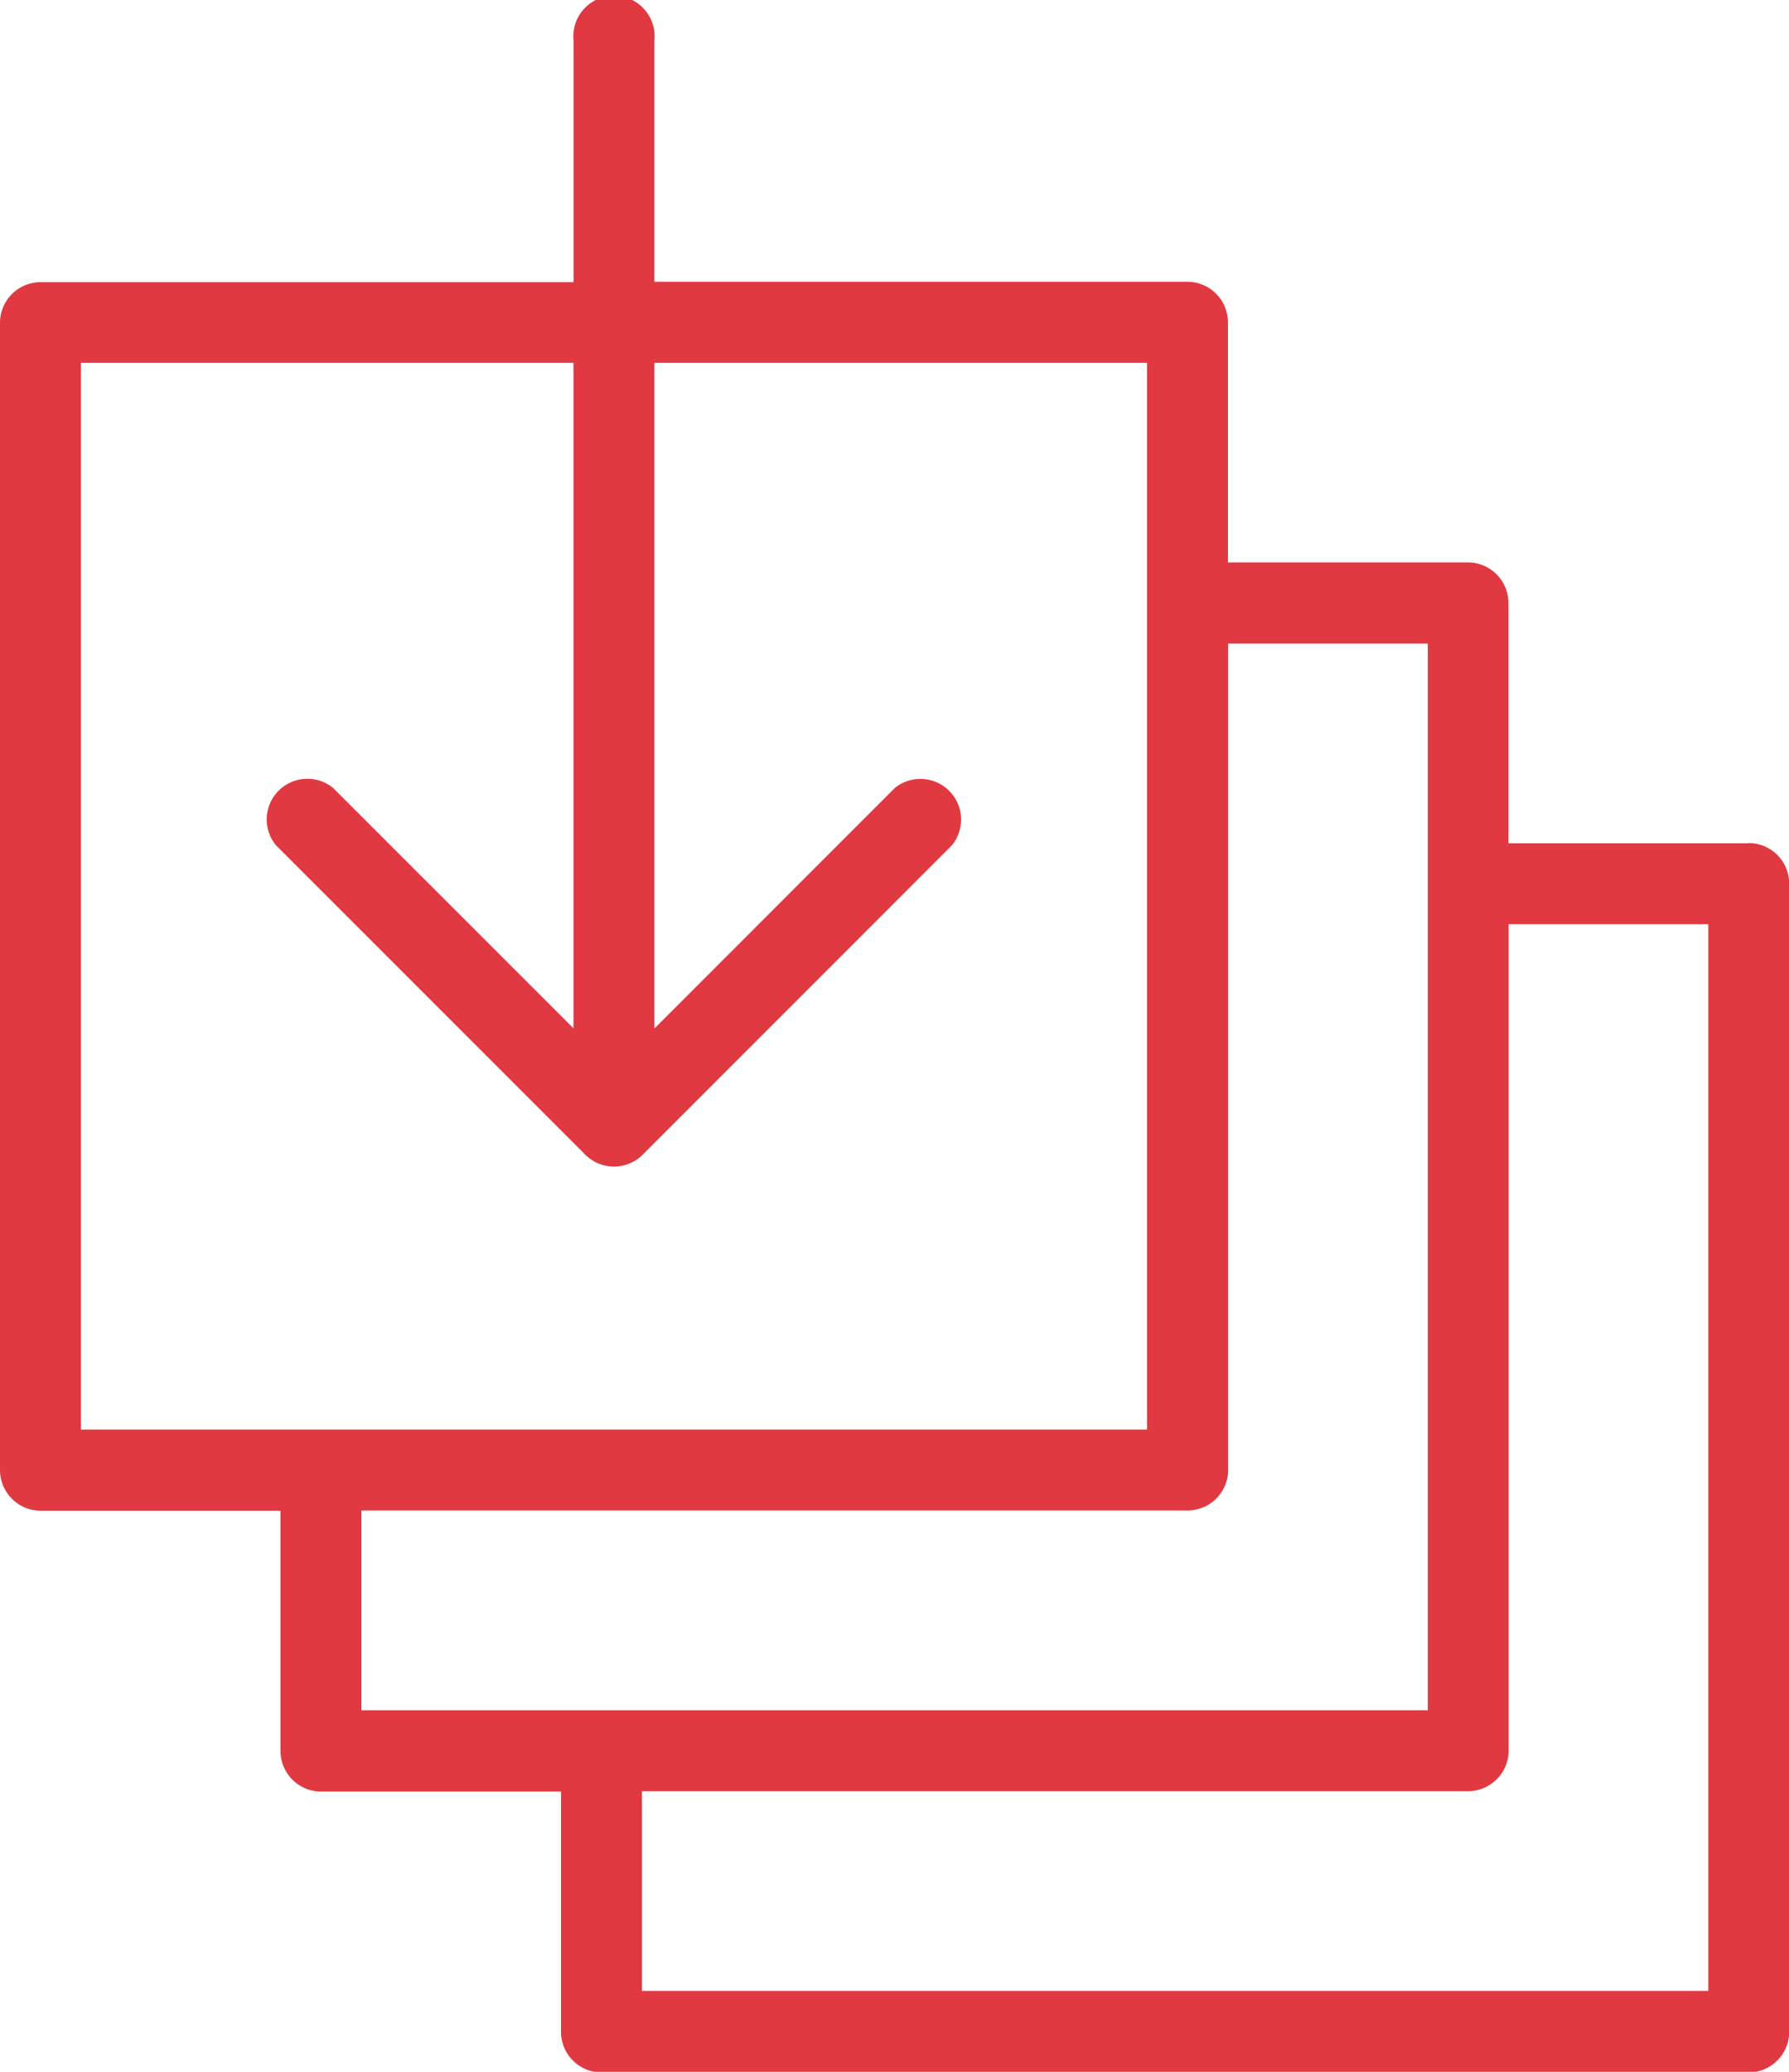 <?xml version="1.0" encoding="UTF-8"?> <svg xmlns="http://www.w3.org/2000/svg" xmlns:xlink="http://www.w3.org/1999/xlink" id="icons" viewBox="0 0 352.06 407.51"> <defs> <style>.cls-1{fill:url(#Безымянный_градиент_7);}</style> <radialGradient id="Безымянный_градиент_7" cx="176.03" cy="203.76" r="190.4" gradientUnits="userSpaceOnUse"> <stop offset="0.64" stop-color="#e03941"></stop> <stop offset="1" stop-color="#e03941"></stop> </radialGradient> </defs> <title>icons</title> <path class="cls-1" d="M344.1,165.86H296.85V118.62a8,8,0,0,0-8-8H241.65V63.42a8,8,0,0,0-8-8H128.78V8a8,8,0,1,0-15.91,0v47.5H8a8,8,0,0,0-8,8V289.14a8,8,0,0,0,8,8H55.2v47.25a8,8,0,0,0,8,8H110.4v47.24a8,8,0,0,0,8,8H344.1a8,8,0,0,0,8-8V173.82a8,8,0,0,0-8-8ZM15.92,71.37h96.94v130.9L65.57,155a8,8,0,0,0-11.26,11.26l60.89,60.88a8,8,0,0,0,11.25,0l60.88-60.88A8,8,0,0,0,176.08,155l-47.3,47.3V71.37h96.95V281.18H15.92ZM336.14,391.59H126.32V352.31H288.89a8,8,0,0,0,8-8V209.64a8,8,0,0,0-15.92,0V336.39H71.12V297.1H233.69a8,8,0,0,0,8-8h0V126.58h39.28v98a8,8,0,0,0,15.92,0V181.78h39.29V391.59Z"></path> </svg> 